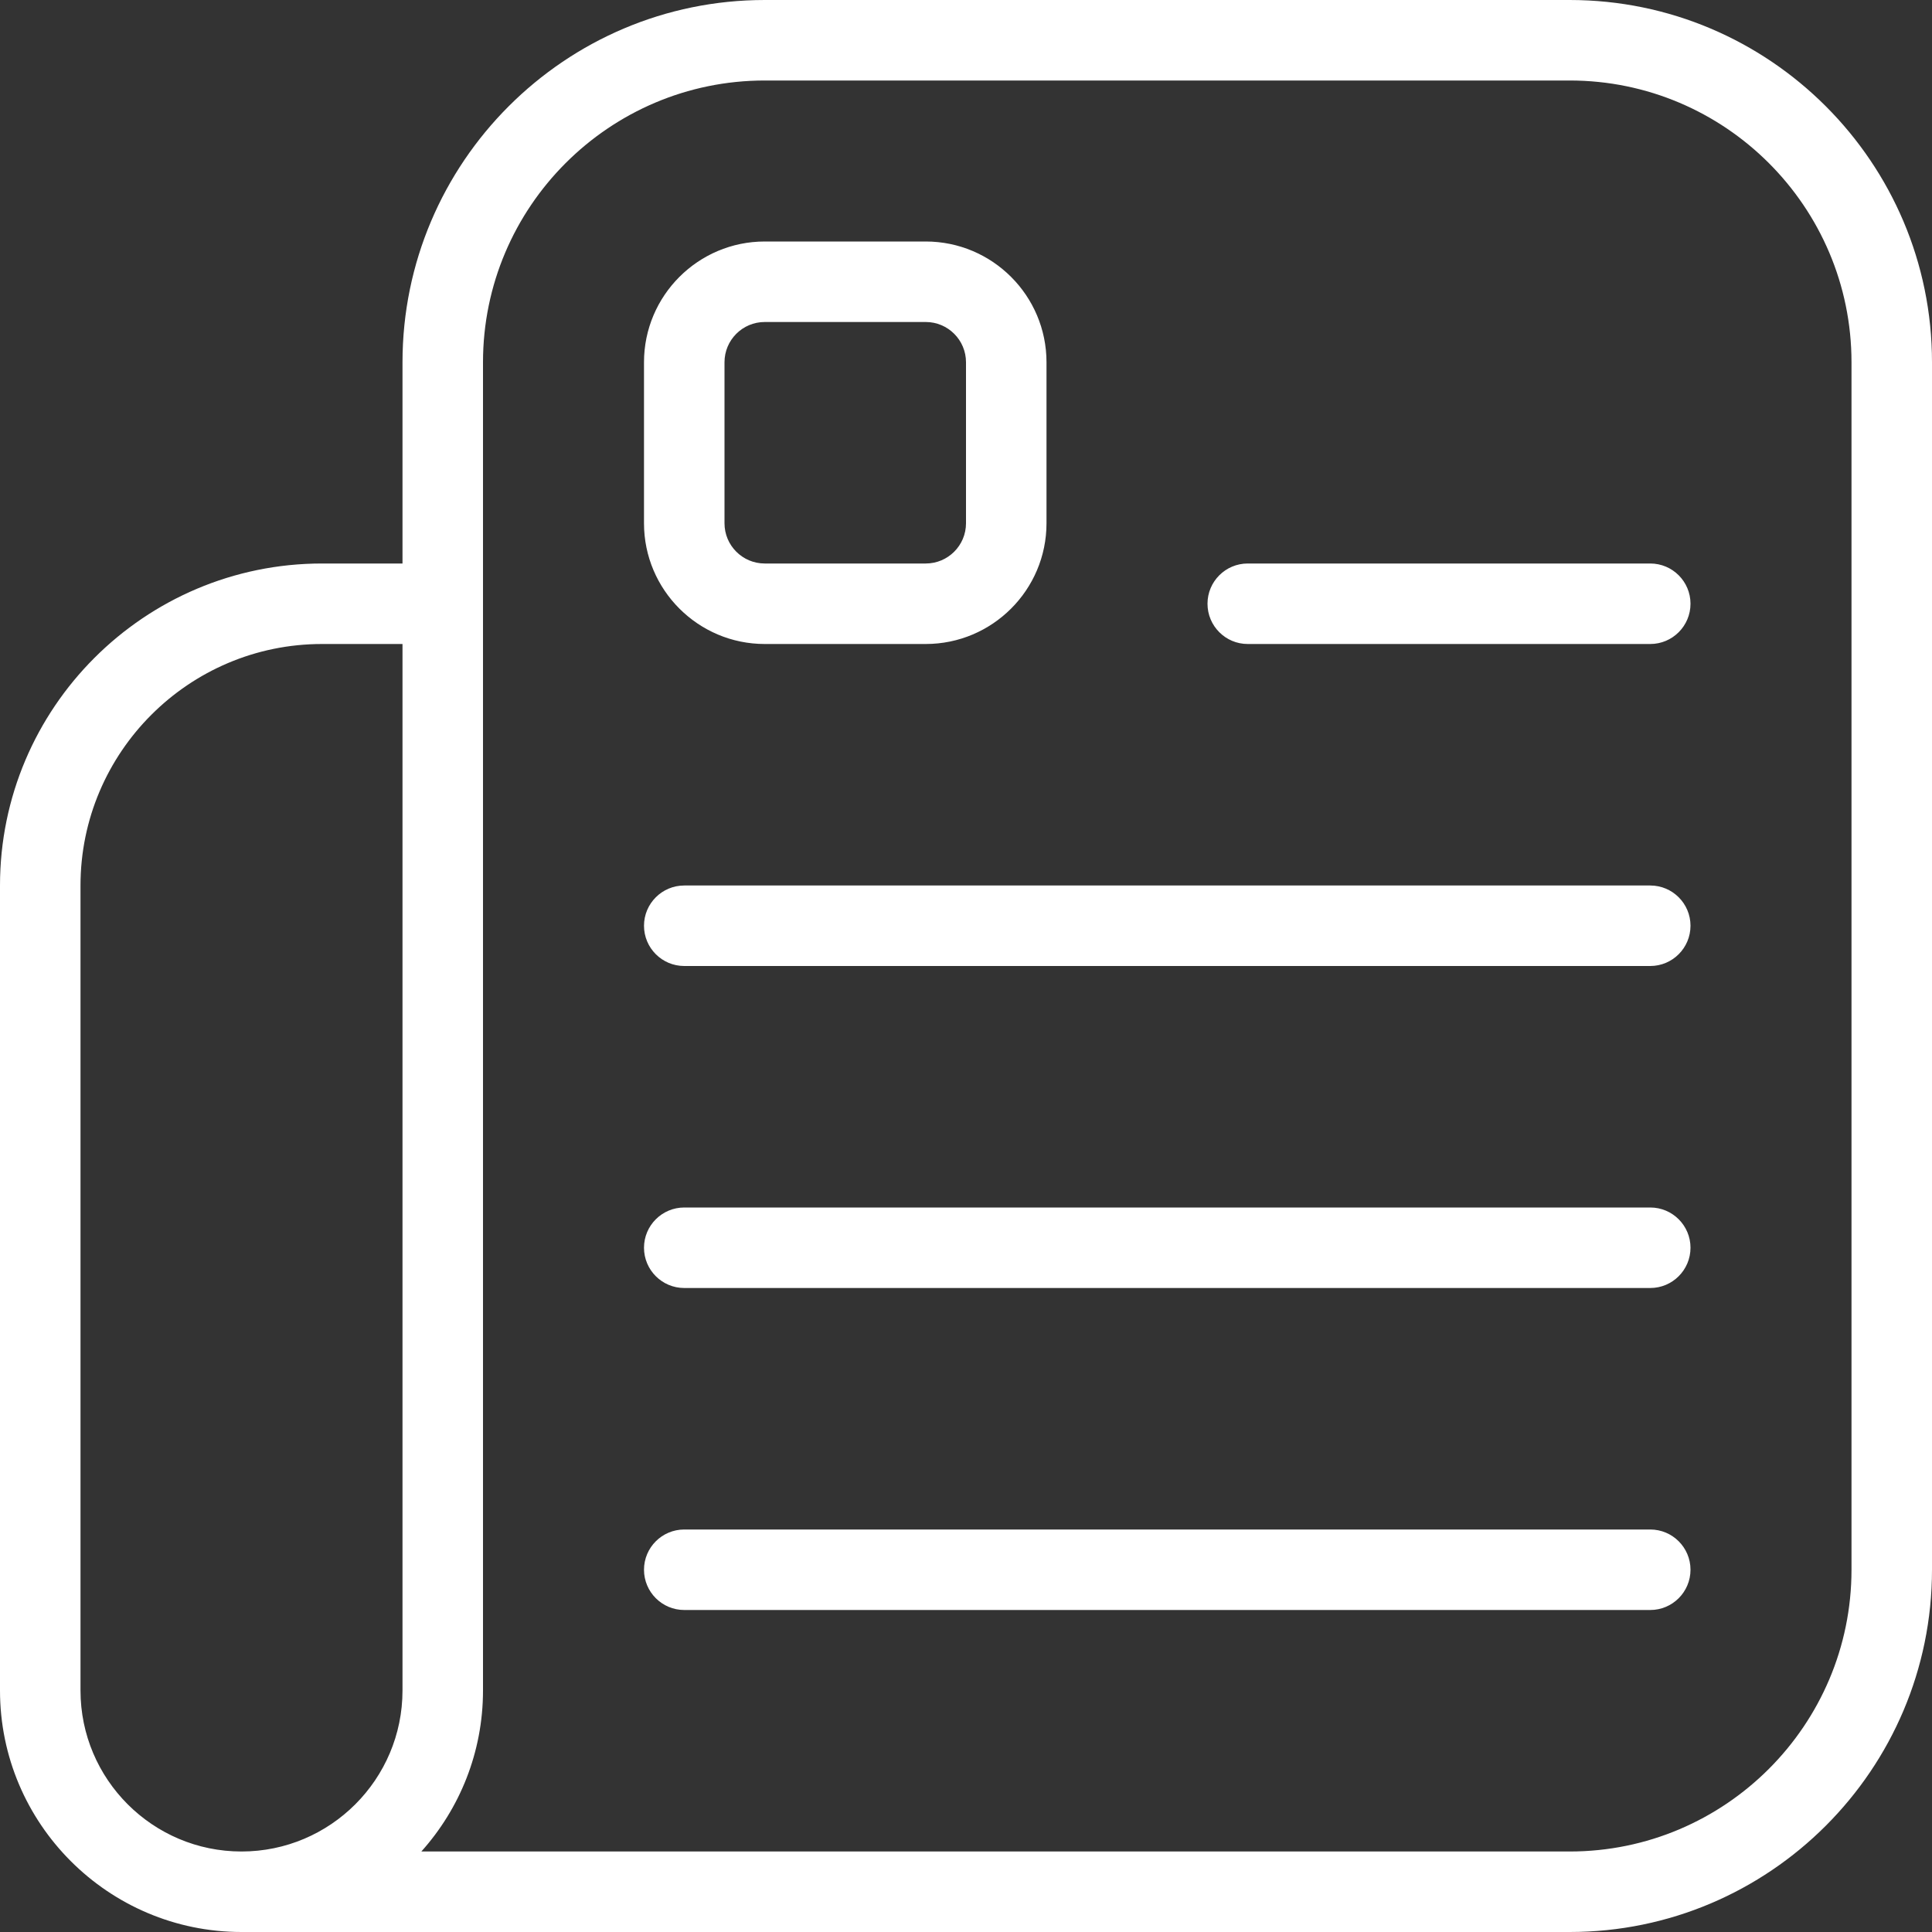 <svg width="57" height="57" viewBox="0 0 57 57" fill="none" xmlns="http://www.w3.org/2000/svg">
<rect x="0" y="0" width="57" height="57" fill="#333333" stroke="none"/>
<g clip-path="url(#clip0_1_1489)">
<path d="M46.312 0H22.562C16.67 0 11.875 4.795 11.875 10.688V16.625H9.5C4.261 16.625 0 20.886 0 26.125V49.875C0 53.803 3.197 57 7.125 57H46.312C52.205 57 57 52.205 57 46.312V10.688C57 4.795 52.205 0 46.312 0ZM11.875 49.875C11.875 52.495 9.745 54.625 7.125 54.625C4.505 54.625 2.375 52.495 2.375 49.875V26.125C2.375 22.197 5.572 19 9.5 19H11.875V49.875ZM54.625 46.312C54.625 50.896 50.896 54.625 46.312 54.625H12.431C13.561 53.364 14.25 51.699 14.25 49.875V10.688C14.25 6.104 17.979 2.375 22.562 2.375H46.312C50.896 2.375 54.625 6.104 54.625 10.688V46.312ZM49.875 17.812C49.875 18.468 49.343 19 48.688 19H36.812C36.157 19 35.625 18.468 35.625 17.812C35.625 17.157 36.157 16.625 36.812 16.625H48.688C49.343 16.625 49.875 17.157 49.875 17.812ZM49.875 27.312C49.875 27.968 49.343 28.5 48.688 28.5H20.188C19.532 28.5 19 27.968 19 27.312C19 26.657 19.532 26.125 20.188 26.125H48.688C49.343 26.125 49.875 26.657 49.875 27.312ZM49.875 36.812C49.875 37.468 49.343 38 48.688 38H20.188C19.532 38 19 37.468 19 36.812C19 36.157 19.532 35.625 20.188 35.625H48.688C49.343 35.625 49.875 36.157 49.875 36.812ZM49.875 46.312C49.875 46.968 49.343 47.5 48.688 47.5H20.188C19.532 47.5 19 46.968 19 46.312C19 45.657 19.532 45.125 20.188 45.125H48.688C49.343 45.125 49.875 45.657 49.875 46.312ZM22.562 19H27.312C29.277 19 30.875 17.402 30.875 15.438V10.688C30.875 8.723 29.277 7.125 27.312 7.125H22.562C20.598 7.125 19 8.723 19 10.688V15.438C19 17.402 20.598 19 22.562 19ZM21.375 10.688C21.375 10.032 21.907 9.5 22.562 9.5H27.312C27.968 9.5 28.5 10.032 28.5 10.688V15.438C28.5 16.093 27.968 16.625 27.312 16.625H22.562C21.907 16.625 21.375 16.093 21.375 15.438V10.688Z" fill="white"/>
</g>
<defs>
<clipPath id="clip0_1_1489">
<rect width="57" height="57" fill="white"/>
</clipPath>
</defs>
</svg>

